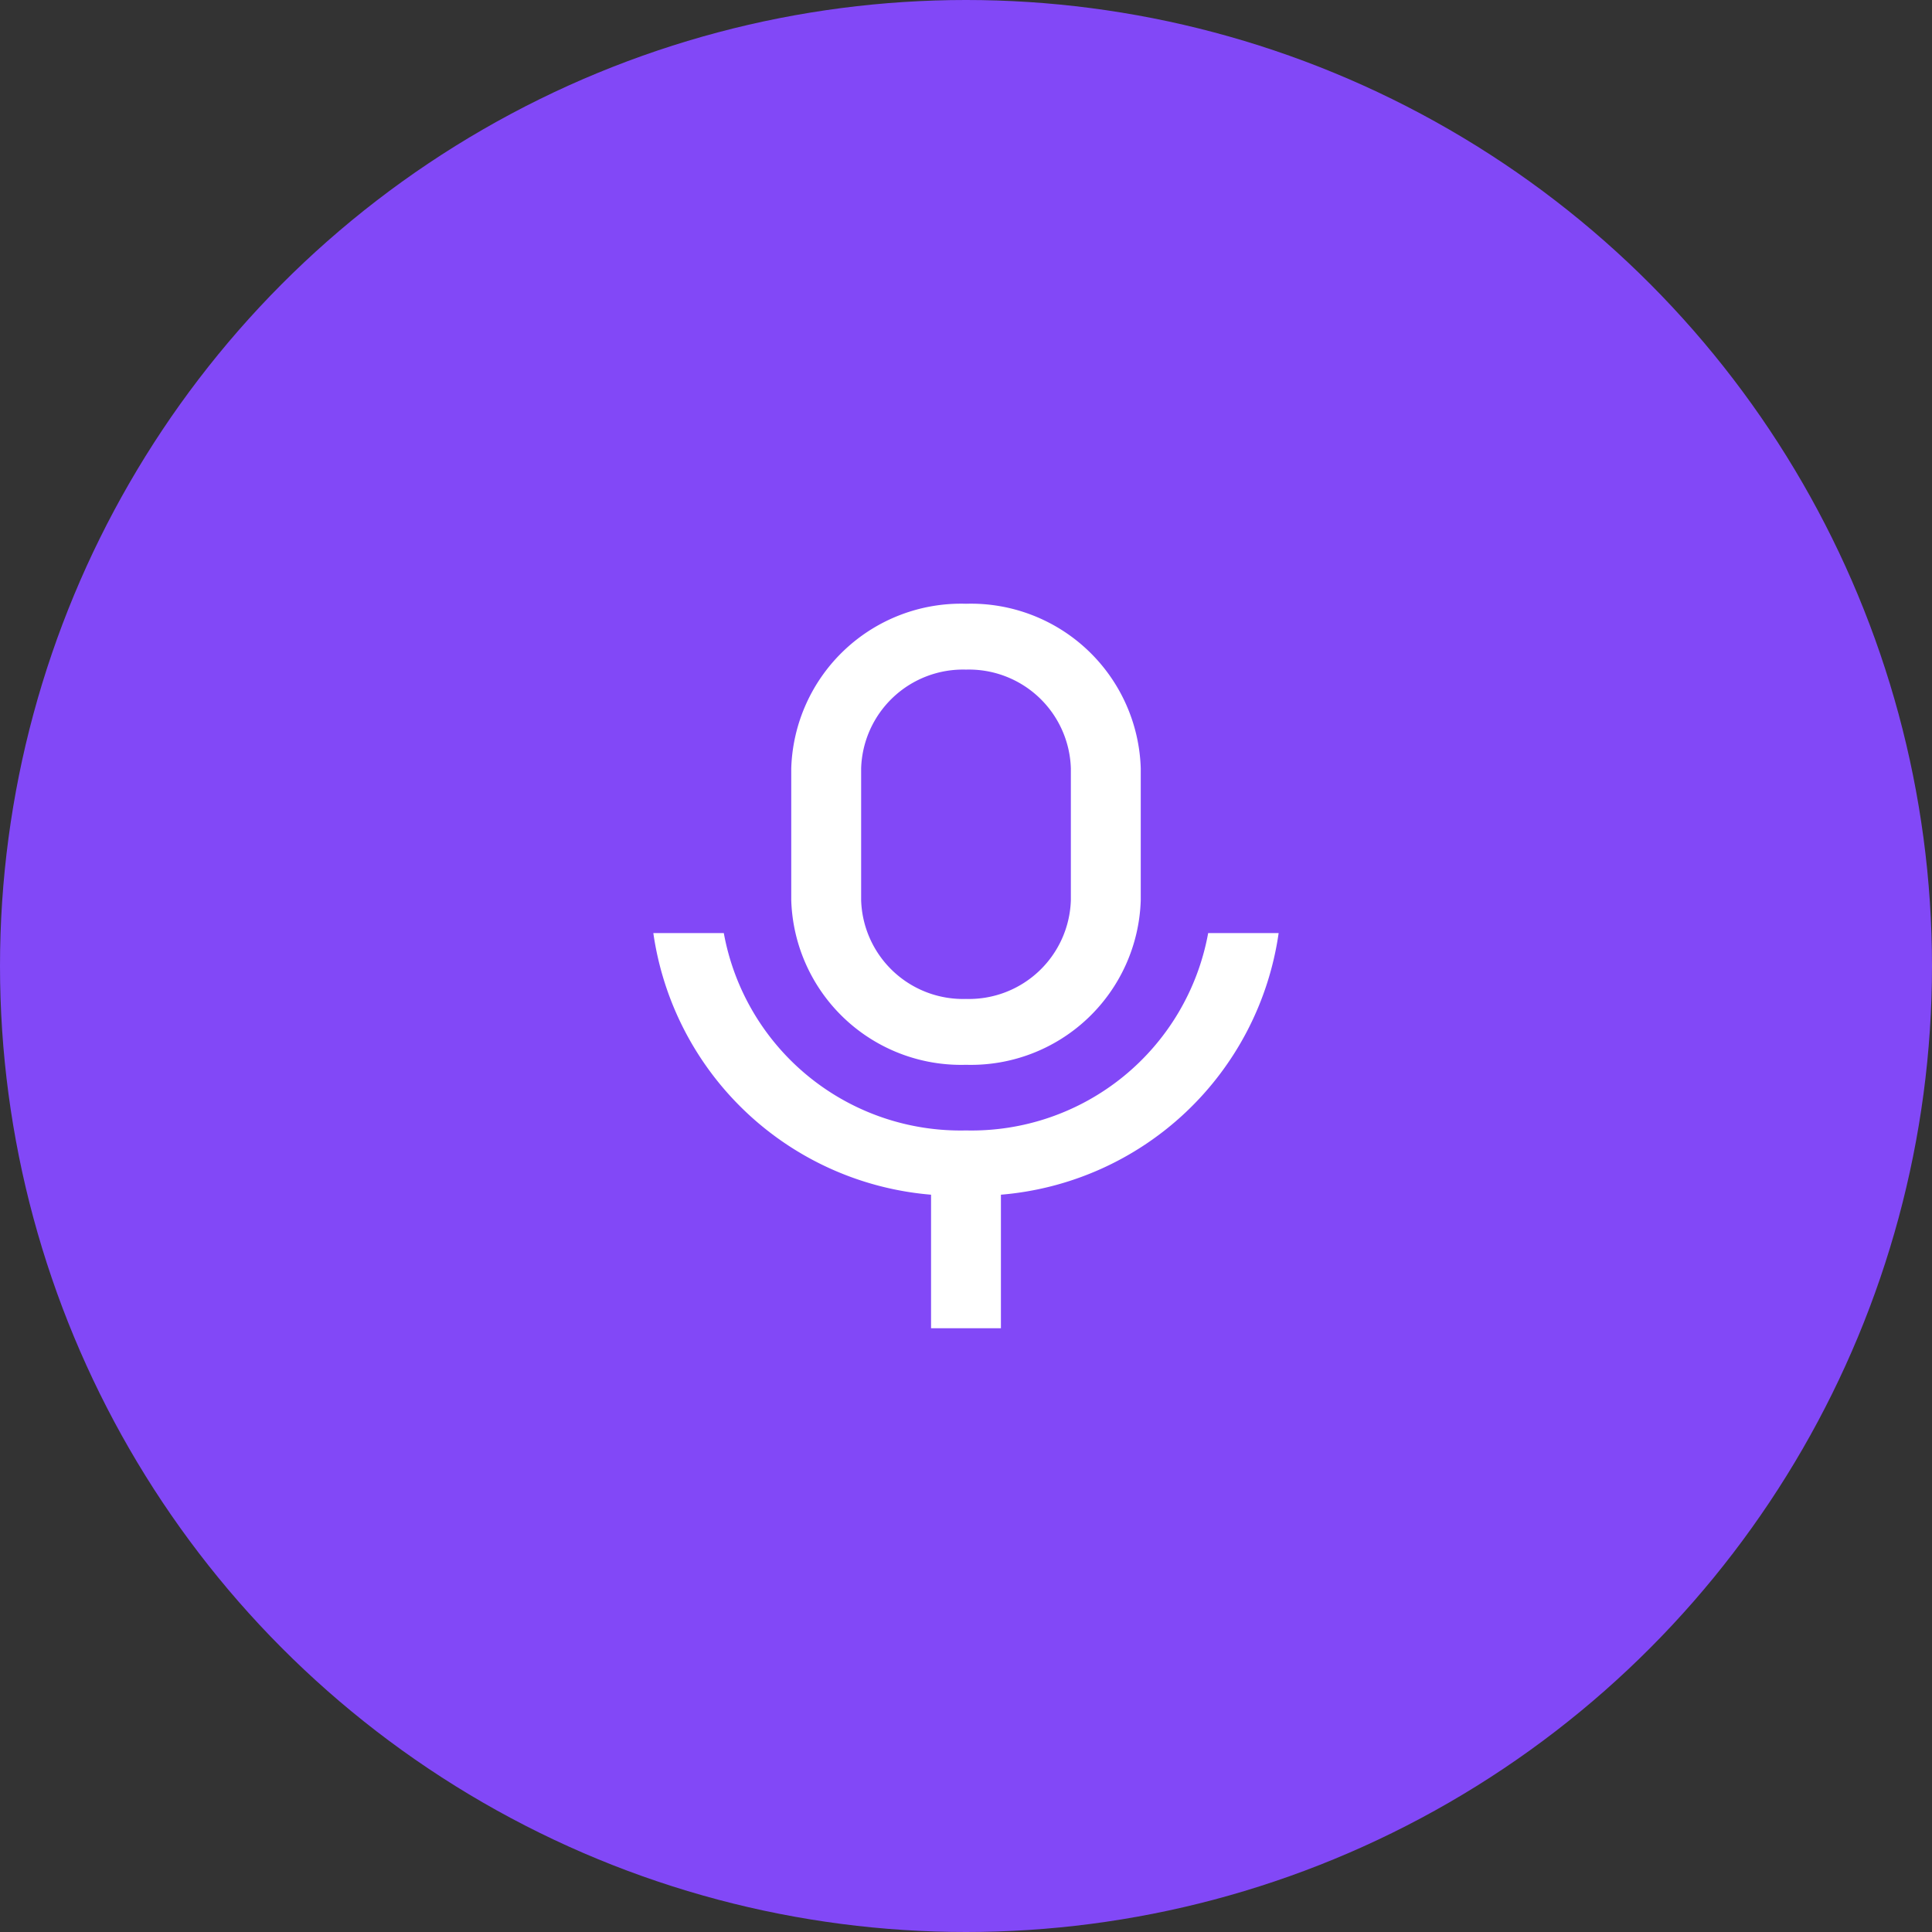 <svg xmlns="http://www.w3.org/2000/svg" width="80" height="80" viewBox="0 0 80 80">
  <rect x="0" y="0" width="80" height="80" fill="#333333" stroke="none"/>
  <g id="Group_16879" data-name="Group 16879" transform="translate(-49 -2050)">
    <circle id="Ellipse_195" data-name="Ellipse 195" cx="40" cy="40" r="40" transform="translate(49 2050)" fill="#8248f7"/>
    <g id="Group_16887" data-name="Group 16887" transform="translate(73 2074)">
      <path id="Path_8891" data-name="Path 8891" d="M0,0H32V32H0Z" fill="none"/>
      <path id="Path_8892" data-name="Path 8892" d="M16,3.727a4.222,4.222,0,0,0-4.342,4.091v5.455A4.222,4.222,0,0,0,16,17.364a4.222,4.222,0,0,0,4.342-4.091V7.818A4.222,4.222,0,0,0,16,3.727ZM16,1a7.036,7.036,0,0,1,7.236,6.818v5.455A7.036,7.036,0,0,1,16,20.091a7.036,7.036,0,0,1-7.236-6.818V7.818A7.036,7.036,0,0,1,16,1ZM3.055,14.636H5.971A9.961,9.961,0,0,0,16,22.809a9.961,9.961,0,0,0,10.028-8.173h2.918a12.674,12.674,0,0,1-11.5,10.834V31H14.553V25.47a12.674,12.674,0,0,1-11.5-10.834Z" transform="translate(0 0)" fill="#fff"/>
    </g>
  </g>
</svg>
